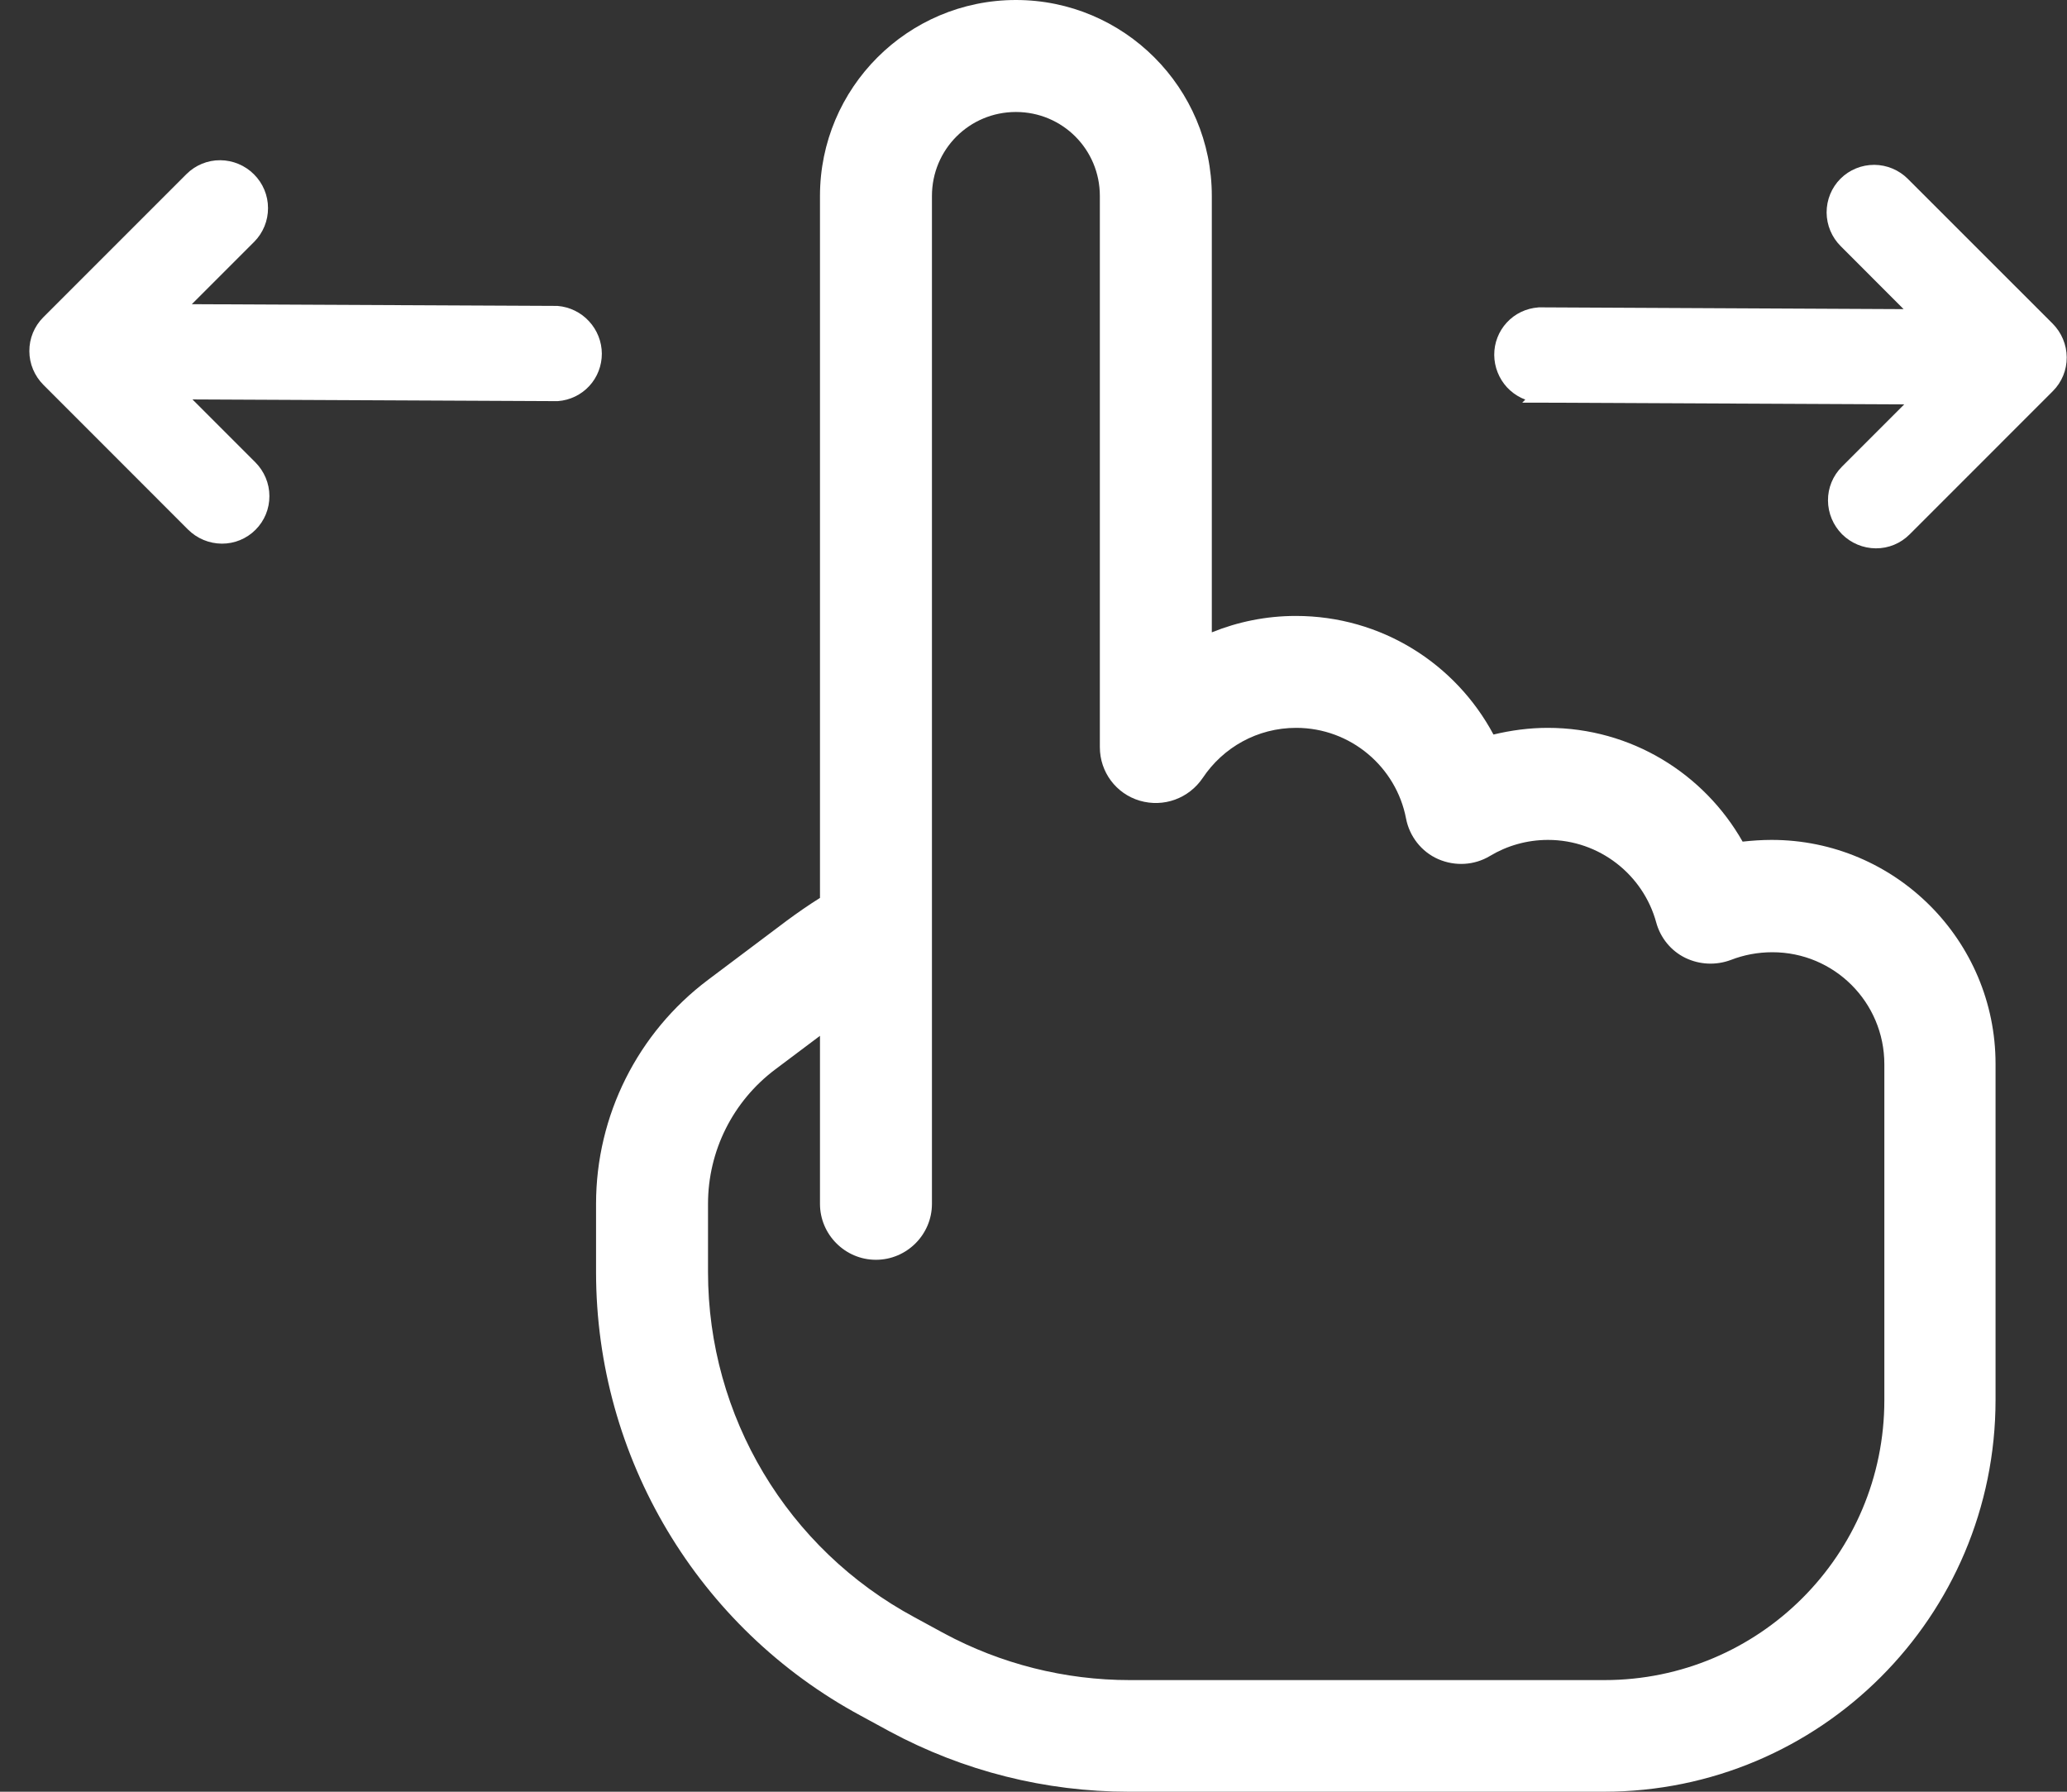 <svg width="30" height="26" viewBox="0 0 30 26" fill="none" xmlns="http://www.w3.org/2000/svg">
<rect x="0" y="0" width="30" height="26" fill="#333333" stroke="none"/>
<g id="icon">
<path id="Vector" d="M2.544 4.513L3.619 3.438C3.729 3.327 3.791 3.176 3.79 3.019C3.79 2.862 3.727 2.711 3.615 2.6C3.504 2.489 3.353 2.426 3.196 2.425C3.039 2.424 2.888 2.486 2.777 2.597L0.698 4.676C0.587 4.787 0.525 4.938 0.526 5.095C0.526 5.252 0.59 5.403 0.701 5.514L2.8 7.614C2.912 7.725 3.062 7.788 3.22 7.789C3.377 7.79 3.527 7.728 3.638 7.617C3.749 7.506 3.811 7.356 3.81 7.198C3.81 7.041 3.746 6.891 3.635 6.779L2.551 5.695L8.082 5.721L8.082 5.721L8.09 5.721C8.239 5.71 8.378 5.643 8.479 5.534C8.58 5.425 8.635 5.281 8.635 5.132C8.634 4.983 8.577 4.839 8.475 4.729C8.374 4.619 8.235 4.552 8.086 4.539L8.086 4.539L8.078 4.539L2.544 4.513Z" fill="white" stroke="white" stroke-width="0.2"/>
<path id="Vector_2" d="M14.745 0C13.175 0 11.901 1.275 11.901 2.844V13.03C11.738 13.132 11.576 13.244 11.418 13.361L10.276 14.219C9.255 14.986 8.651 16.189 8.651 17.469V18.459C8.651 21.15 10.129 23.623 12.495 24.898L12.916 25.127C13.983 25.7 15.171 26 16.385 26H23.276C26.419 26 28.963 23.456 28.963 20.312V19.906V15.438C28.963 13.645 27.506 12.188 25.713 12.188C25.571 12.188 25.429 12.198 25.292 12.213C24.733 11.228 23.677 10.562 22.463 10.562C22.194 10.562 21.93 10.598 21.676 10.659C21.128 9.633 20.051 8.938 18.807 8.938C18.375 8.938 17.964 9.024 17.588 9.176V2.844C17.588 1.275 16.314 0 14.745 0ZM13.526 2.844C13.526 2.168 14.069 1.625 14.745 1.625C15.42 1.625 15.963 2.168 15.963 2.844V10.842C15.963 11.202 16.197 11.517 16.542 11.619C16.888 11.72 17.253 11.588 17.456 11.289C17.751 10.847 18.248 10.562 18.812 10.562C19.604 10.562 20.265 11.131 20.407 11.878C20.457 12.137 20.63 12.36 20.874 12.467C21.118 12.573 21.397 12.558 21.625 12.421C21.869 12.274 22.159 12.188 22.468 12.188C23.215 12.188 23.85 12.695 24.038 13.386C24.099 13.609 24.251 13.797 24.459 13.899C24.667 14 24.906 14.011 25.124 13.929C25.307 13.858 25.51 13.818 25.724 13.818C26.622 13.818 27.349 14.544 27.349 15.443V19.911V20.318C27.349 22.562 25.531 24.38 23.286 24.38H16.395C15.456 24.38 14.526 24.146 13.698 23.7L13.277 23.471C11.424 22.476 10.276 20.551 10.276 18.459V17.469C10.276 16.702 10.636 15.981 11.251 15.519L11.901 15.031V17.469C11.901 17.916 12.267 18.281 12.713 18.281C13.16 18.281 13.526 17.916 13.526 17.469V13.493V13.406V2.844Z" fill="white"/>
<path id="Vector_3" d="M22.343 5.743L27.878 5.769L26.803 6.844C26.692 6.955 26.63 7.105 26.631 7.262C26.632 7.42 26.695 7.57 26.806 7.682C26.918 7.793 27.068 7.856 27.226 7.857C27.383 7.858 27.533 7.796 27.644 7.685L29.724 5.605C29.835 5.494 29.897 5.344 29.896 5.186C29.895 5.029 29.832 4.879 29.721 4.767L27.621 2.668C27.51 2.556 27.359 2.493 27.202 2.492C27.045 2.492 26.894 2.553 26.783 2.664C26.672 2.775 26.611 2.926 26.611 3.083C26.612 3.24 26.675 3.391 26.787 3.502L27.871 4.587L22.34 4.56L22.34 4.56L22.332 4.561C22.183 4.572 22.044 4.638 21.943 4.748C21.842 4.857 21.786 5.001 21.787 5.15C21.788 5.299 21.845 5.443 21.946 5.553C22.048 5.662 22.187 5.73 22.336 5.742L22.335 5.743L22.343 5.743Z" fill="white" stroke="white" stroke-width="0.2"/>
</g>
</svg>
